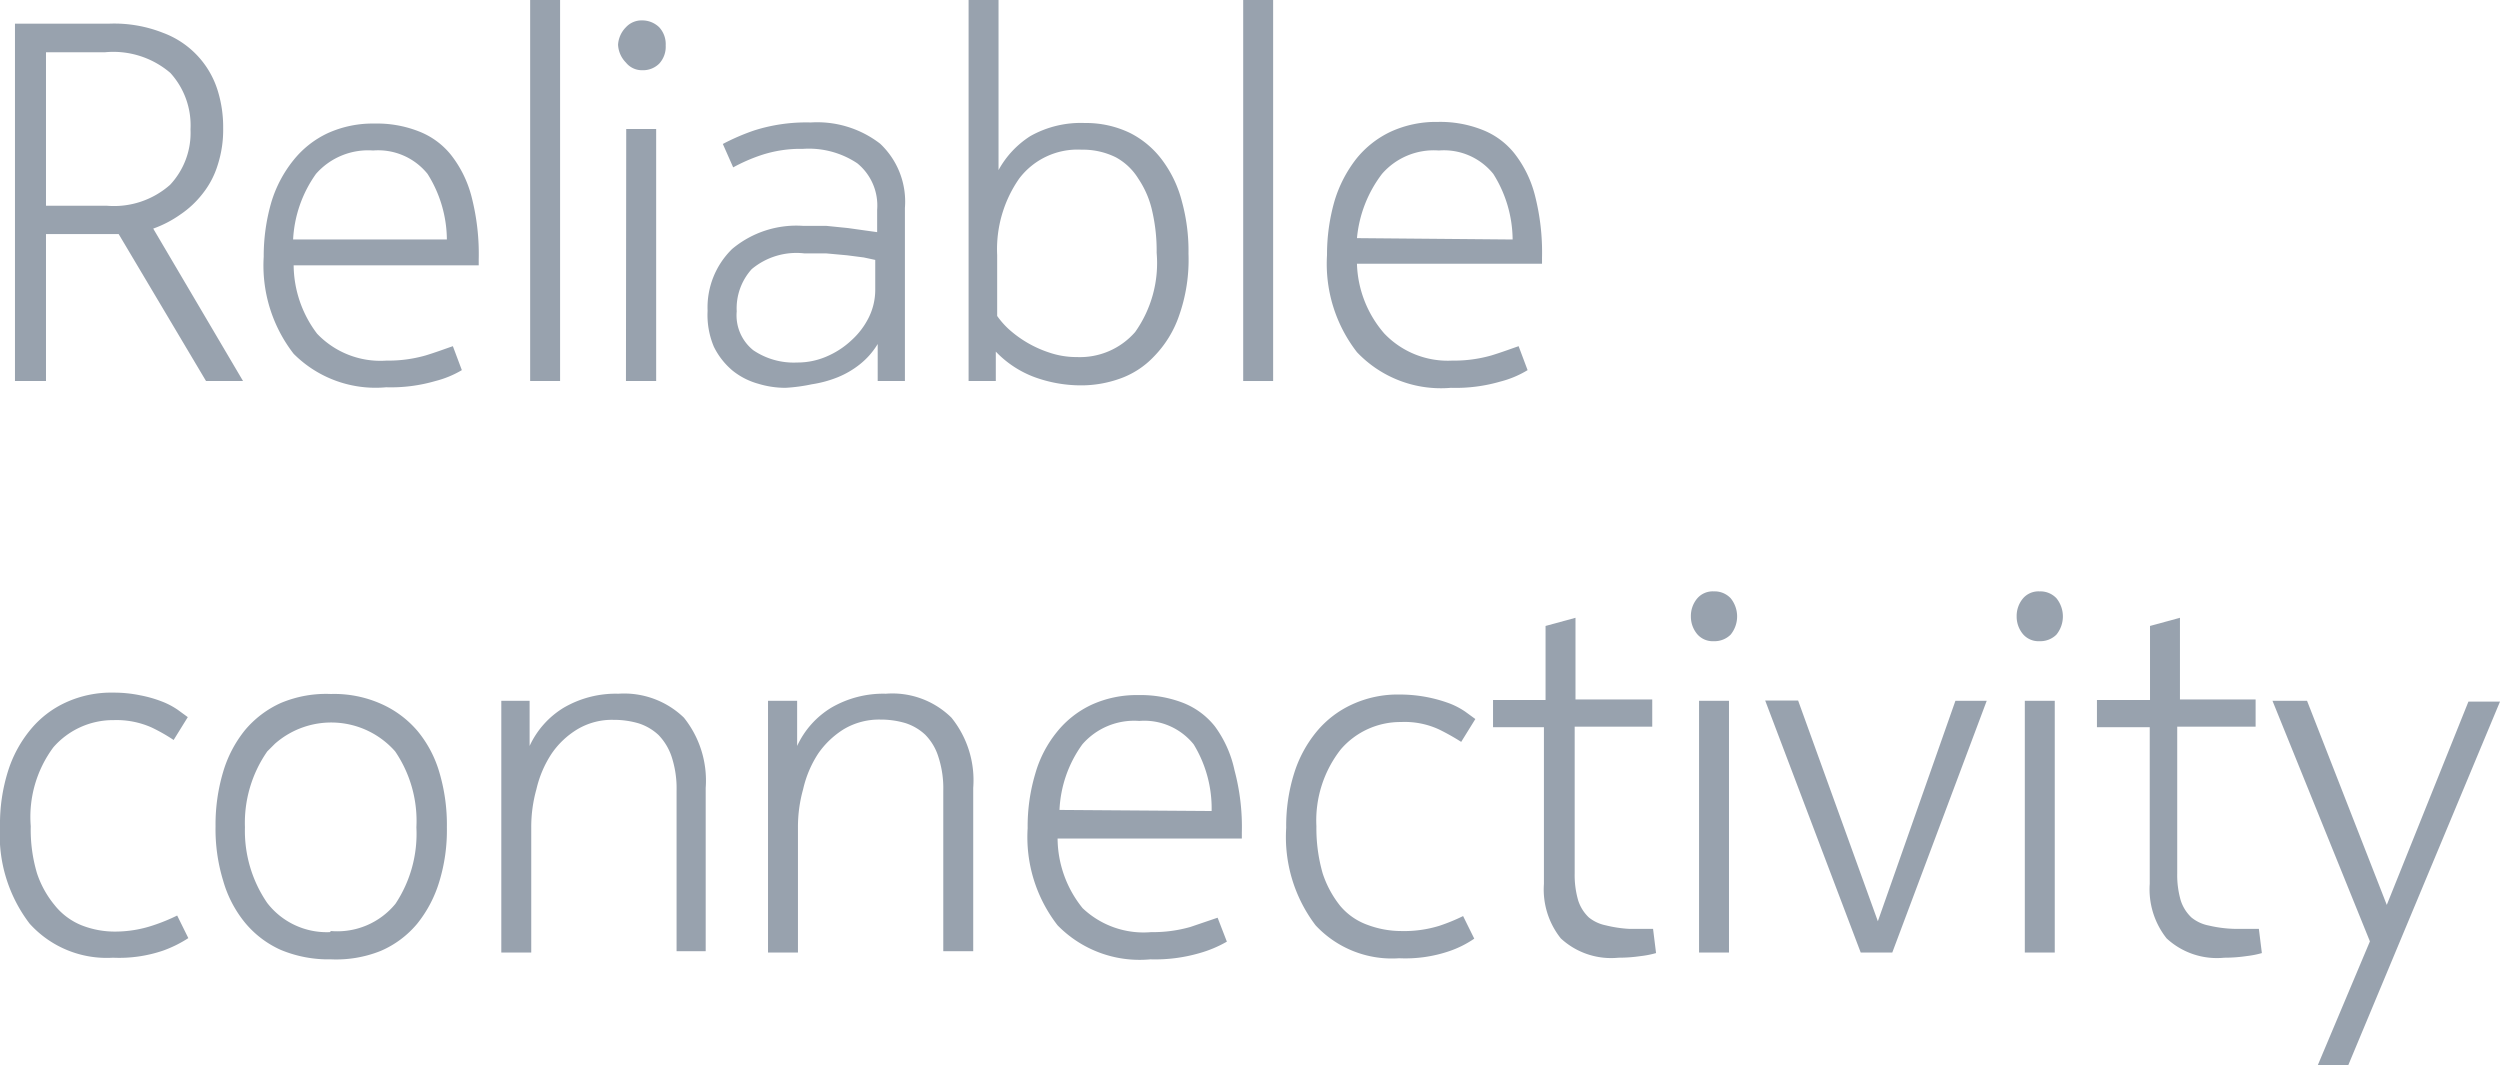 <svg id="Layer_1" data-name="Layer 1" xmlns="http://www.w3.org/2000/svg" viewBox="0 0 91.86 39.15"><defs><style>.cls-1{fill:#98a2ae;}</style></defs><path class="cls-1" d="M8.93,14H7.57L4.36,8.6H1.69V14H.55V.87H4a4.88,4.88,0,0,1,2,.34A3.3,3.3,0,0,1,8,3.33,4.52,4.52,0,0,1,8.2,4.7,4.19,4.19,0,0,1,8,6.06a3.2,3.2,0,0,1-.55,1.05,3.53,3.53,0,0,1-.82.77,4.13,4.13,0,0,1-1,.52ZM7,4.75a2.86,2.86,0,0,0-.74-2.07,3.22,3.22,0,0,0-2.4-.76H1.69V7.56H3.93a3.11,3.11,0,0,0,2.32-.77A2.79,2.79,0,0,0,7,4.75Z"/><path class="cls-1" d="M14.2,13.25a5,5,0,0,0,1.44-.19c.39-.12.71-.24,1-.34l.33.88A3.66,3.66,0,0,1,16,14a5.85,5.85,0,0,1-1.81.23A4.25,4.25,0,0,1,10.79,13a5.29,5.29,0,0,1-1.1-3.57,7.1,7.1,0,0,1,.28-2,4.56,4.56,0,0,1,.81-1.54,3.53,3.53,0,0,1,1.27-1,4,4,0,0,1,1.71-.35,4.2,4.2,0,0,1,1.61.28,2.82,2.82,0,0,1,1.2.87,4.16,4.16,0,0,1,.76,1.55,8.43,8.43,0,0,1,.26,2.29v.22h-6.8a4.21,4.21,0,0,0,.86,2.51A3.21,3.21,0,0,0,14.2,13.25ZM16.42,8.8a4.58,4.58,0,0,0-.71-2.41,2.33,2.33,0,0,0-2-.86,2.55,2.55,0,0,0-2.1.86,4.55,4.55,0,0,0-.84,2.41Z"/><path class="cls-1" d="M20.58,14h-1.1V0h1.1Z"/><path class="cls-1" d="M22.71,1.64A1,1,0,0,1,23,1a.78.78,0,0,1,.6-.25.89.89,0,0,1,.62.25.91.91,0,0,1,.24.67.91.91,0,0,1-.24.67.84.84,0,0,1-.62.24A.75.75,0,0,1,23,2.3,1,1,0,0,1,22.71,1.64Zm.3,3.1h1.1V14H23Z"/><path class="cls-1" d="M28.86,14.25a3.41,3.41,0,0,1-1-.15,2.62,2.62,0,0,1-.94-.48,2.7,2.7,0,0,1-.69-.88A3,3,0,0,1,26,11.42a3,3,0,0,1,.9-2.27,3.67,3.67,0,0,1,2.62-.85h.85l.79.08.64.09.43.06V7.71A2,2,0,0,0,31.5,6a3.21,3.21,0,0,0-2-.53,4.59,4.59,0,0,0-1.56.24,6.33,6.33,0,0,0-1,.44l-.38-.86a8,8,0,0,1,1.16-.5,6.32,6.32,0,0,1,2.07-.29,3.78,3.78,0,0,1,2.55.78,2.92,2.92,0,0,1,.91,2.36V14h-1V12.64a2.79,2.79,0,0,1-.66.75,3.27,3.27,0,0,1-.83.48,4.26,4.26,0,0,1-.93.25A6.28,6.28,0,0,1,28.86,14.25Zm3.3-4.7-.42-.09-.62-.08-.77-.07h-.8a2.56,2.56,0,0,0-1.93.58,2.15,2.15,0,0,0-.55,1.55,1.64,1.64,0,0,0,.61,1.43,2.65,2.65,0,0,0,1.61.45,2.68,2.68,0,0,0,1.08-.22,3.11,3.11,0,0,0,.92-.6,2.8,2.8,0,0,0,.64-.85,2.29,2.29,0,0,0,.23-1Z"/><path class="cls-1" d="M36.59,12.92V14h-1V0h1.1V6.25A3.43,3.43,0,0,1,37.86,5a3.77,3.77,0,0,1,2-.48,3.71,3.71,0,0,1,1.67.37,3.36,3.36,0,0,1,1.18,1,4.34,4.34,0,0,1,.72,1.52,6.86,6.86,0,0,1,.24,1.91,6.17,6.17,0,0,1-.35,2.29,4,4,0,0,1-.92,1.49,3.17,3.17,0,0,1-1.27.82,4.22,4.22,0,0,1-1.41.24,5,5,0,0,1-1.7-.3A3.8,3.8,0,0,1,36.59,12.92ZM39.74,5.5a2.69,2.69,0,0,0-2.29,1.06,4.54,4.54,0,0,0-.81,2.81v2.24a3.07,3.07,0,0,0,.41.47,4.15,4.15,0,0,0,1.52.88,3.08,3.08,0,0,0,1,.16,2.69,2.69,0,0,0,2.14-.92,4.38,4.38,0,0,0,.79-2.91,6.49,6.49,0,0,0-.16-1.52,3.46,3.46,0,0,0-.51-1.2A2.21,2.21,0,0,0,41,5.78,2.73,2.73,0,0,0,39.74,5.5Z"/><path class="cls-1" d="M46.78,14h-1.1V0h1.1Z"/><path class="cls-1" d="M53.36,13.25a5,5,0,0,0,1.44-.19c.39-.12.71-.24,1-.34l.33.88a3.66,3.66,0,0,1-1,.42,5.87,5.87,0,0,1-1.82.23,4.25,4.25,0,0,1-3.45-1.31,5.29,5.29,0,0,1-1.1-3.57,7.1,7.1,0,0,1,.28-2,4.72,4.72,0,0,1,.8-1.54,3.57,3.57,0,0,1,1.28-1,4,4,0,0,1,1.71-.35,4.2,4.2,0,0,1,1.61.28,2.82,2.82,0,0,1,1.2.87,4.16,4.16,0,0,1,.76,1.55,8.43,8.43,0,0,1,.26,2.29v.22h-6.8a4.09,4.09,0,0,0,1,2.56A3.22,3.22,0,0,0,53.36,13.25ZM55.58,8.8a4.58,4.58,0,0,0-.71-2.41,2.33,2.33,0,0,0-2-.86,2.52,2.52,0,0,0-2.09.86,4.59,4.59,0,0,0-.92,2.36Z"/><path class="cls-1" d="M1.13,30.36a5.6,5.6,0,0,0,.23,1.73A3.63,3.63,0,0,0,2,33.25,2.43,2.43,0,0,0,3,34a3.32,3.32,0,0,0,1.24.23A4.39,4.39,0,0,0,5.63,34a6.77,6.77,0,0,0,.88-.36l.41.83a4.47,4.47,0,0,1-.93.46,5,5,0,0,1-1.84.26,3.81,3.81,0,0,1-3.06-1.25A5.36,5.36,0,0,1,0,30.35a6.46,6.46,0,0,1,.29-2,4.51,4.51,0,0,1,.83-1.54,3.63,3.63,0,0,1,1.3-1,4,4,0,0,1,1.74-.36,4.78,4.78,0,0,1,1,.1,4.55,4.55,0,0,1,.8.23,2.81,2.81,0,0,1,.57.3l.37.27-.52.84a6.48,6.48,0,0,0-.81-.46,3.17,3.17,0,0,0-1.39-.27,2.91,2.91,0,0,0-2.22,1A4.29,4.29,0,0,0,1.13,30.36Z"/><path class="cls-1" d="M12.16,25.5a4.24,4.24,0,0,1,1.86.37,3.74,3.74,0,0,1,1.33,1,4.24,4.24,0,0,1,.8,1.53,6.75,6.75,0,0,1,.27,2,6.45,6.45,0,0,1-.28,2,4.56,4.56,0,0,1-.81,1.54,3.58,3.58,0,0,1-1.34,1,4.39,4.39,0,0,1-1.83.31,4.54,4.54,0,0,1-1.85-.35A3.63,3.63,0,0,1,9,33.9a4.28,4.28,0,0,1-.8-1.54,6.45,6.45,0,0,1-.28-2,6.76,6.76,0,0,1,.28-2A4.44,4.44,0,0,1,9,26.83a3.7,3.7,0,0,1,1.32-1A4.29,4.29,0,0,1,12.16,25.5Zm0,8.71a2.76,2.76,0,0,0,2.37-1,4.65,4.65,0,0,0,.77-2.81,4.54,4.54,0,0,0-.78-2.79,3.13,3.13,0,0,0-4.42-.28l-.28.28A4.6,4.6,0,0,0,9,30.4a4.68,4.68,0,0,0,.82,2.78,2.76,2.76,0,0,0,2.3,1.07Z"/><path class="cls-1" d="M19.46,25.75v1.66A3.22,3.22,0,0,1,20.72,26a3.8,3.8,0,0,1,2-.51,3.16,3.16,0,0,1,2.41.88,3.7,3.7,0,0,1,.8,2.58v6H24.86v-5.9a3.73,3.73,0,0,0-.18-1.24,2.11,2.11,0,0,0-.48-.8,1.93,1.93,0,0,0-.73-.43,3.22,3.22,0,0,0-.93-.13,2.48,2.48,0,0,0-1.33.35,3.07,3.07,0,0,0-.94.89A4,4,0,0,0,19.71,29a5.14,5.14,0,0,0-.19,1.4V35h-1.1V25.75Z"/><path class="cls-1" d="M29.29,25.75v1.66A3.22,3.22,0,0,1,30.55,26a3.8,3.8,0,0,1,2-.51,3.09,3.09,0,0,1,2.41.88,3.66,3.66,0,0,1,.8,2.58v6h-1.1v-5.9a3.73,3.73,0,0,0-.18-1.24A2,2,0,0,0,34,27a1.93,1.93,0,0,0-.73-.43,3.2,3.2,0,0,0-.92-.13,2.54,2.54,0,0,0-1.34.35,3.19,3.19,0,0,0-.94.89A4,4,0,0,0,29.51,29a5.14,5.14,0,0,0-.19,1.4V35h-1.1V25.75Z"/><path class="cls-1" d="M42.3,34.25a5,5,0,0,0,1.44-.19l1-.34.34.88a4.41,4.41,0,0,1-1,.42,5.85,5.85,0,0,1-1.81.23A4.21,4.21,0,0,1,38.86,34a5.28,5.28,0,0,1-1.1-3.57,6.76,6.76,0,0,1,.28-2,4.28,4.28,0,0,1,.8-1.54,3.57,3.57,0,0,1,1.28-1,4,4,0,0,1,1.71-.35,4.34,4.34,0,0,1,1.6.27,2.79,2.79,0,0,1,1.21.88,4.18,4.18,0,0,1,.72,1.61,8.07,8.07,0,0,1,.27,2.29v.22H38.86a4.11,4.11,0,0,0,.92,2.56A3.25,3.25,0,0,0,42.3,34.25Zm2.22-4.45a4.52,4.52,0,0,0-.66-2.45,2.33,2.33,0,0,0-2-.86,2.52,2.52,0,0,0-2.09.86,4.44,4.44,0,0,0-.84,2.41Z"/><path class="cls-1" d="M48.37,30.36a6,6,0,0,0,.23,1.73,3.81,3.81,0,0,0,.64,1.19,2.34,2.34,0,0,0,1,.7,3.54,3.54,0,0,0,1.24.23,4.39,4.39,0,0,0,1.4-.19,6.77,6.77,0,0,0,.88-.36l.41.83a3.77,3.77,0,0,1-.92.46,5,5,0,0,1-1.84.26A3.83,3.83,0,0,1,48.34,34a5.36,5.36,0,0,1-1.08-3.58,6.46,6.46,0,0,1,.29-2,4.51,4.51,0,0,1,.83-1.54,3.67,3.67,0,0,1,1.31-1,4,4,0,0,1,1.74-.36,5.25,5.25,0,0,1,1.84.33,2.81,2.81,0,0,1,.57.3l.37.27-.52.84a8.2,8.2,0,0,0-.82-.46,3,3,0,0,0-1.39-.27,2.89,2.89,0,0,0-2.21,1A4.23,4.23,0,0,0,48.37,30.36Z"/><path class="cls-1" d="M59.86,34.13h.88l.11.89a3.47,3.47,0,0,1-.56.11,5.55,5.55,0,0,1-.82.06,2.72,2.72,0,0,1-2.12-.71,2.88,2.88,0,0,1-.62-2V26.72H54.86v-1h1.93V23l1.1-.3v3h2.82v1H57.86v5.39a3.35,3.35,0,0,0,.13,1,1.49,1.49,0,0,0,.39.62A1.44,1.44,0,0,0,59,34,4.59,4.59,0,0,0,59.86,34.13Z"/><path class="cls-1" d="M62.13,22.65a1,1,0,0,1,.24-.67.75.75,0,0,1,.6-.25.81.81,0,0,1,.62.25,1.06,1.06,0,0,1,0,1.34.84.84,0,0,1-.62.24.75.75,0,0,1-.6-.25A1,1,0,0,1,62.13,22.65Zm.3,3.1h1.1V35h-1.1Z"/><path class="cls-1" d="M68.37,35l-3.51-9.26h1.21L69,33.85l2.85-8.1H73L69.53,35Z"/><path class="cls-1" d="M74.1,22.65a1,1,0,0,1,.24-.67.75.75,0,0,1,.6-.25.81.81,0,0,1,.62.25,1.06,1.06,0,0,1,0,1.34.84.84,0,0,1-.62.24.75.75,0,0,1-.6-.25A1,1,0,0,1,74.1,22.65Zm.3,3.1h1.1V35H74.4Z"/><path class="cls-1" d="M82.11,34.13H83l.11.89a3.47,3.47,0,0,1-.56.11,5.55,5.55,0,0,1-.82.06,2.72,2.72,0,0,1-2.12-.71,2.9,2.9,0,0,1-.62-2V26.72H77.05v-1H79V23l1.1-.3v3h2.78v1H80v5.39a3.35,3.35,0,0,0,.13,1,1.49,1.49,0,0,0,.39.62,1.44,1.44,0,0,0,.65.3A4.59,4.59,0,0,0,82.11,34.13Z"/><path class="cls-1" d="M83.5,25.75h1.27l2.93,7.5,3-7.47h1.16L86.28,39.15H85.16l1.92-4.56Z"/></svg>